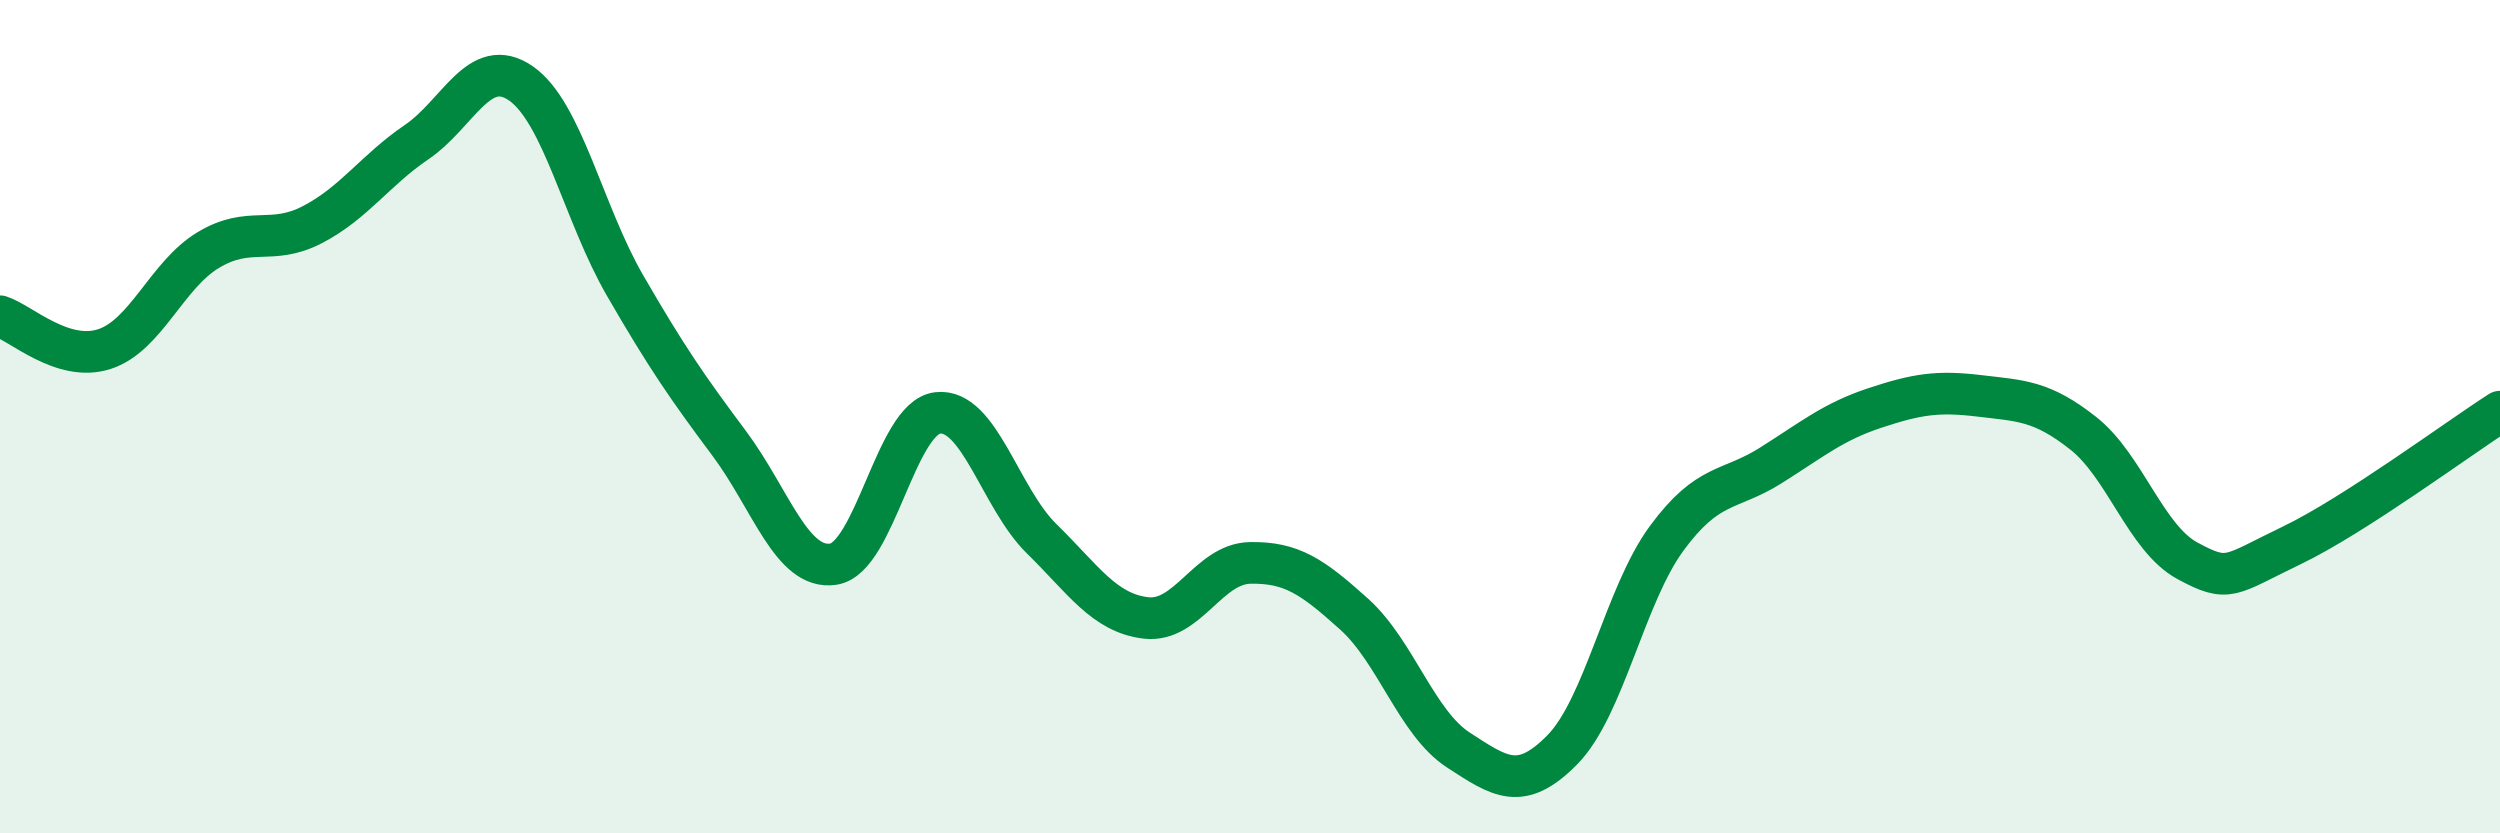 
    <svg width="60" height="20" viewBox="0 0 60 20" xmlns="http://www.w3.org/2000/svg">
      <path
        d="M 0,7.59 C 0.5,7.75 1.5,8.7 2.5,8.38 C 3.5,8.06 4,6.6 5,6 C 6,5.4 6.5,5.91 7.5,5.39 C 8.5,4.87 9,4.09 10,3.41 C 11,2.73 11.5,1.31 12.5,2 C 13.5,2.69 14,5.12 15,6.85 C 16,8.58 16.5,9.3 17.5,10.64 C 18.5,11.98 19,13.69 20,13.54 C 21,13.39 21.5,10.03 22.5,9.91 C 23.5,9.79 24,11.95 25,12.93 C 26,13.91 26.5,14.71 27.5,14.83 C 28.5,14.95 29,13.53 30,13.51 C 31,13.49 31.5,13.84 32.5,14.74 C 33.5,15.64 34,17.35 35,18 C 36,18.65 36.5,19.01 37.5,17.99 C 38.5,16.97 39,14.28 40,12.92 C 41,11.56 41.5,11.8 42.5,11.17 C 43.5,10.54 44,10.12 45,9.79 C 46,9.46 46.5,9.38 47.5,9.5 C 48.5,9.62 49,9.61 50,10.4 C 51,11.19 51.5,12.92 52.5,13.46 C 53.5,14 53.5,13.81 55,13.09 C 56.5,12.37 59,10.52 60,9.88L60 20L0 20Z"
        fill="#008740"
        opacity="0.1"
        stroke-linecap="round"
        stroke-linejoin="round"
      />
      <path
        d="M 0,7.59 C 0.5,7.75 1.5,8.7 2.5,8.38 C 3.5,8.06 4,6.6 5,6 C 6,5.4 6.5,5.91 7.5,5.39 C 8.5,4.87 9,4.09 10,3.41 C 11,2.73 11.5,1.31 12.5,2 C 13.5,2.69 14,5.12 15,6.85 C 16,8.58 16.5,9.3 17.5,10.64 C 18.5,11.98 19,13.69 20,13.54 C 21,13.39 21.5,10.03 22.5,9.91 C 23.5,9.79 24,11.95 25,12.93 C 26,13.91 26.5,14.71 27.5,14.83 C 28.5,14.95 29,13.53 30,13.51 C 31,13.49 31.5,13.84 32.5,14.74 C 33.5,15.64 34,17.35 35,18 C 36,18.65 36.5,19.01 37.5,17.99 C 38.5,16.97 39,14.28 40,12.92 C 41,11.56 41.5,11.8 42.5,11.17 C 43.5,10.54 44,10.12 45,9.79 C 46,9.46 46.5,9.38 47.5,9.5 C 48.5,9.62 49,9.61 50,10.4 C 51,11.19 51.5,12.92 52.5,13.46 C 53.5,14 53.5,13.81 55,13.09 C 56.5,12.37 59,10.52 60,9.88"
        stroke="#008740"
        stroke-width="1"
        fill="none"
        stroke-linecap="round"
        stroke-linejoin="round"
      />
    </svg>
  